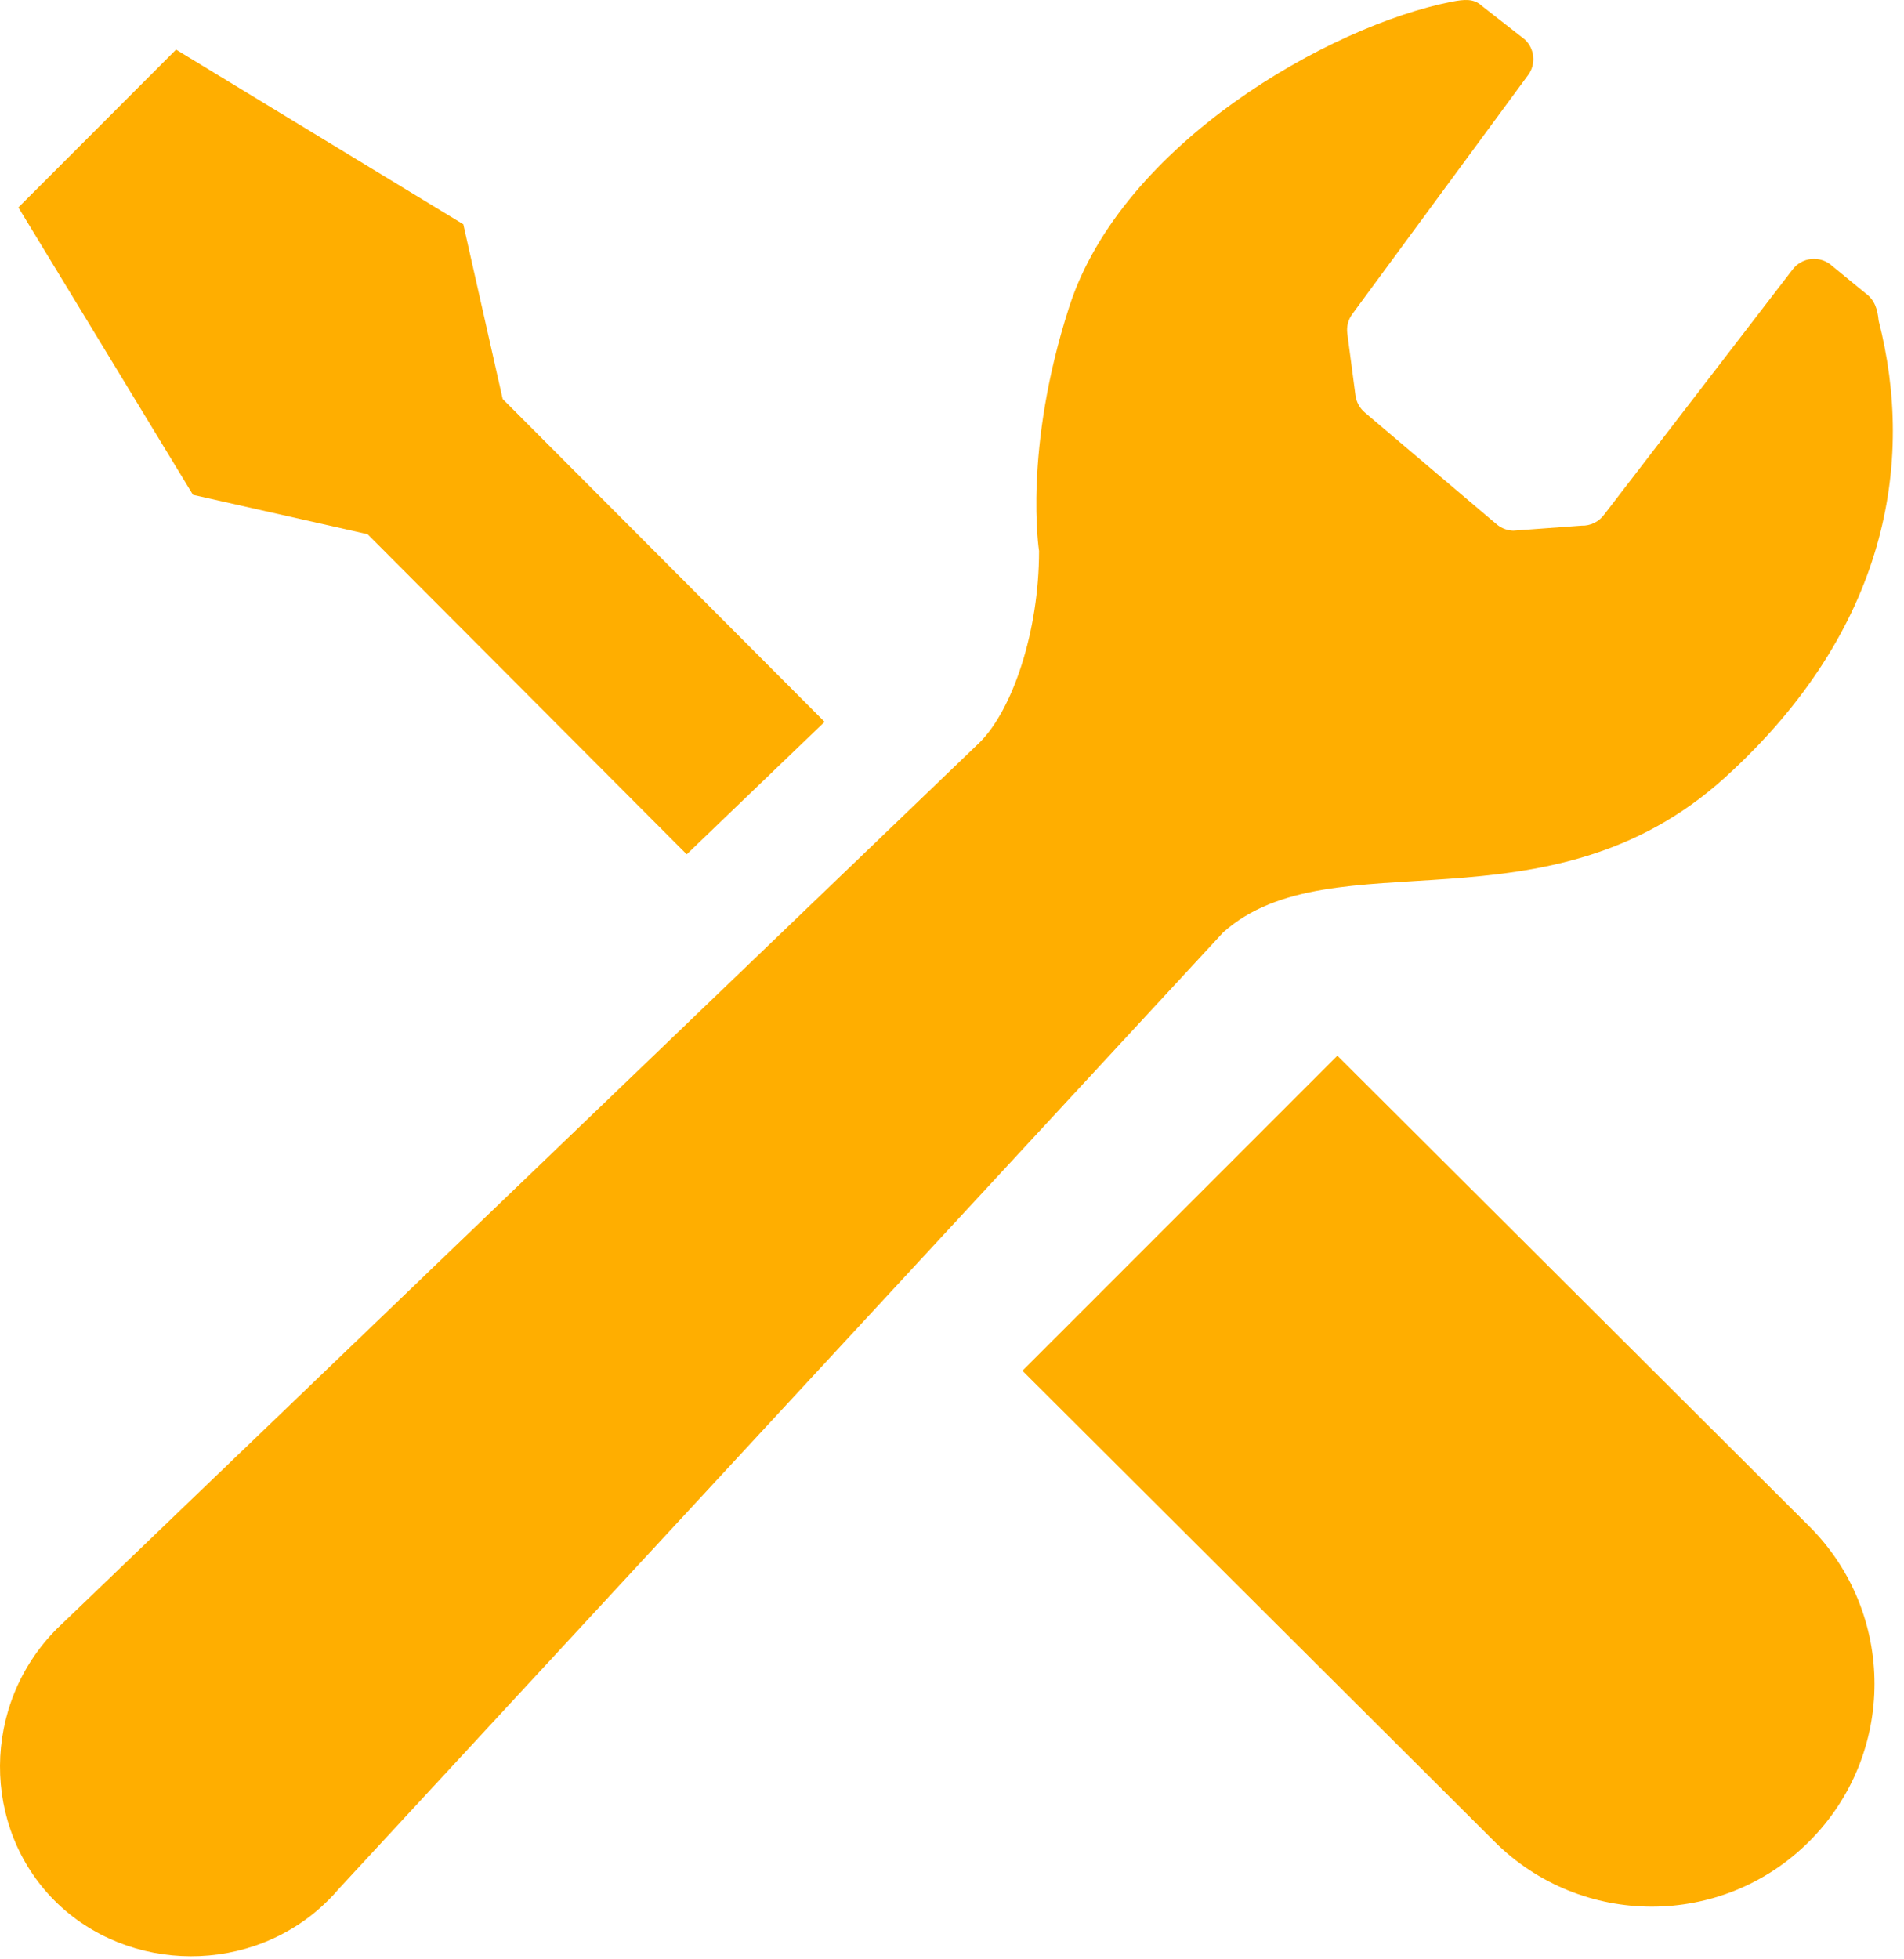 <svg width="70" height="72" fill="none" xmlns="http://www.w3.org/2000/svg"><path d="M13.514 19.631L25.247 31.394C27.261 29.461 29.007 27.785 30.316 26.526L18.481 14.662L17.033 8.242L6.472 1.823L3.574 4.724L0.676 7.622L7.095 18.183L13.514 19.631Z" fill="#FFAE00"/><path d="M49.168 38.794L66.516 56.087C69.715 59.284 69.715 64.468 66.516 67.666C63.318 70.863 58.136 70.863 54.937 67.666L37.589 50.372L49.168 38.794Z" fill="#FFAE00"/><path d="M63.432 28.559C69.405 23.139 70.403 16.978 69.067 11.783C69.028 11.371 68.929 11.024 68.57 10.765L67.367 9.78C67.159 9.585 66.878 9.491 66.597 9.517C66.314 9.546 66.058 9.69 65.891 9.921L58.976 18.911C58.783 19.176 58.471 19.328 58.145 19.317L55.635 19.501C55.42 19.495 55.211 19.418 55.042 19.282L50.194 15.173C49.997 15.012 49.867 14.784 49.834 14.532L49.534 12.259C49.499 12.009 49.562 11.755 49.712 11.548L56.185 2.753C56.479 2.35 56.422 1.79 56.058 1.45L54.487 0.222C54.18 -0.064 53.831 -0.024 53.355 0.068C48.884 0.95 41.25 5.281 39.313 11.265C37.606 16.533 38.2 20.247 38.2 20.247C38.2 23.215 37.224 26.076 36.024 27.276L2.292 59.661C2.227 59.72 2.163 59.782 2.099 59.845C-0.687 62.631 -0.682 67.153 2.009 69.845C4.701 72.537 9.291 72.607 12.077 69.82C12.206 69.691 12.331 69.557 12.447 69.419L44.975 34.257C48.977 30.694 56.898 34.489 63.432 28.559Z" fill="#FFAE00"/></svg>